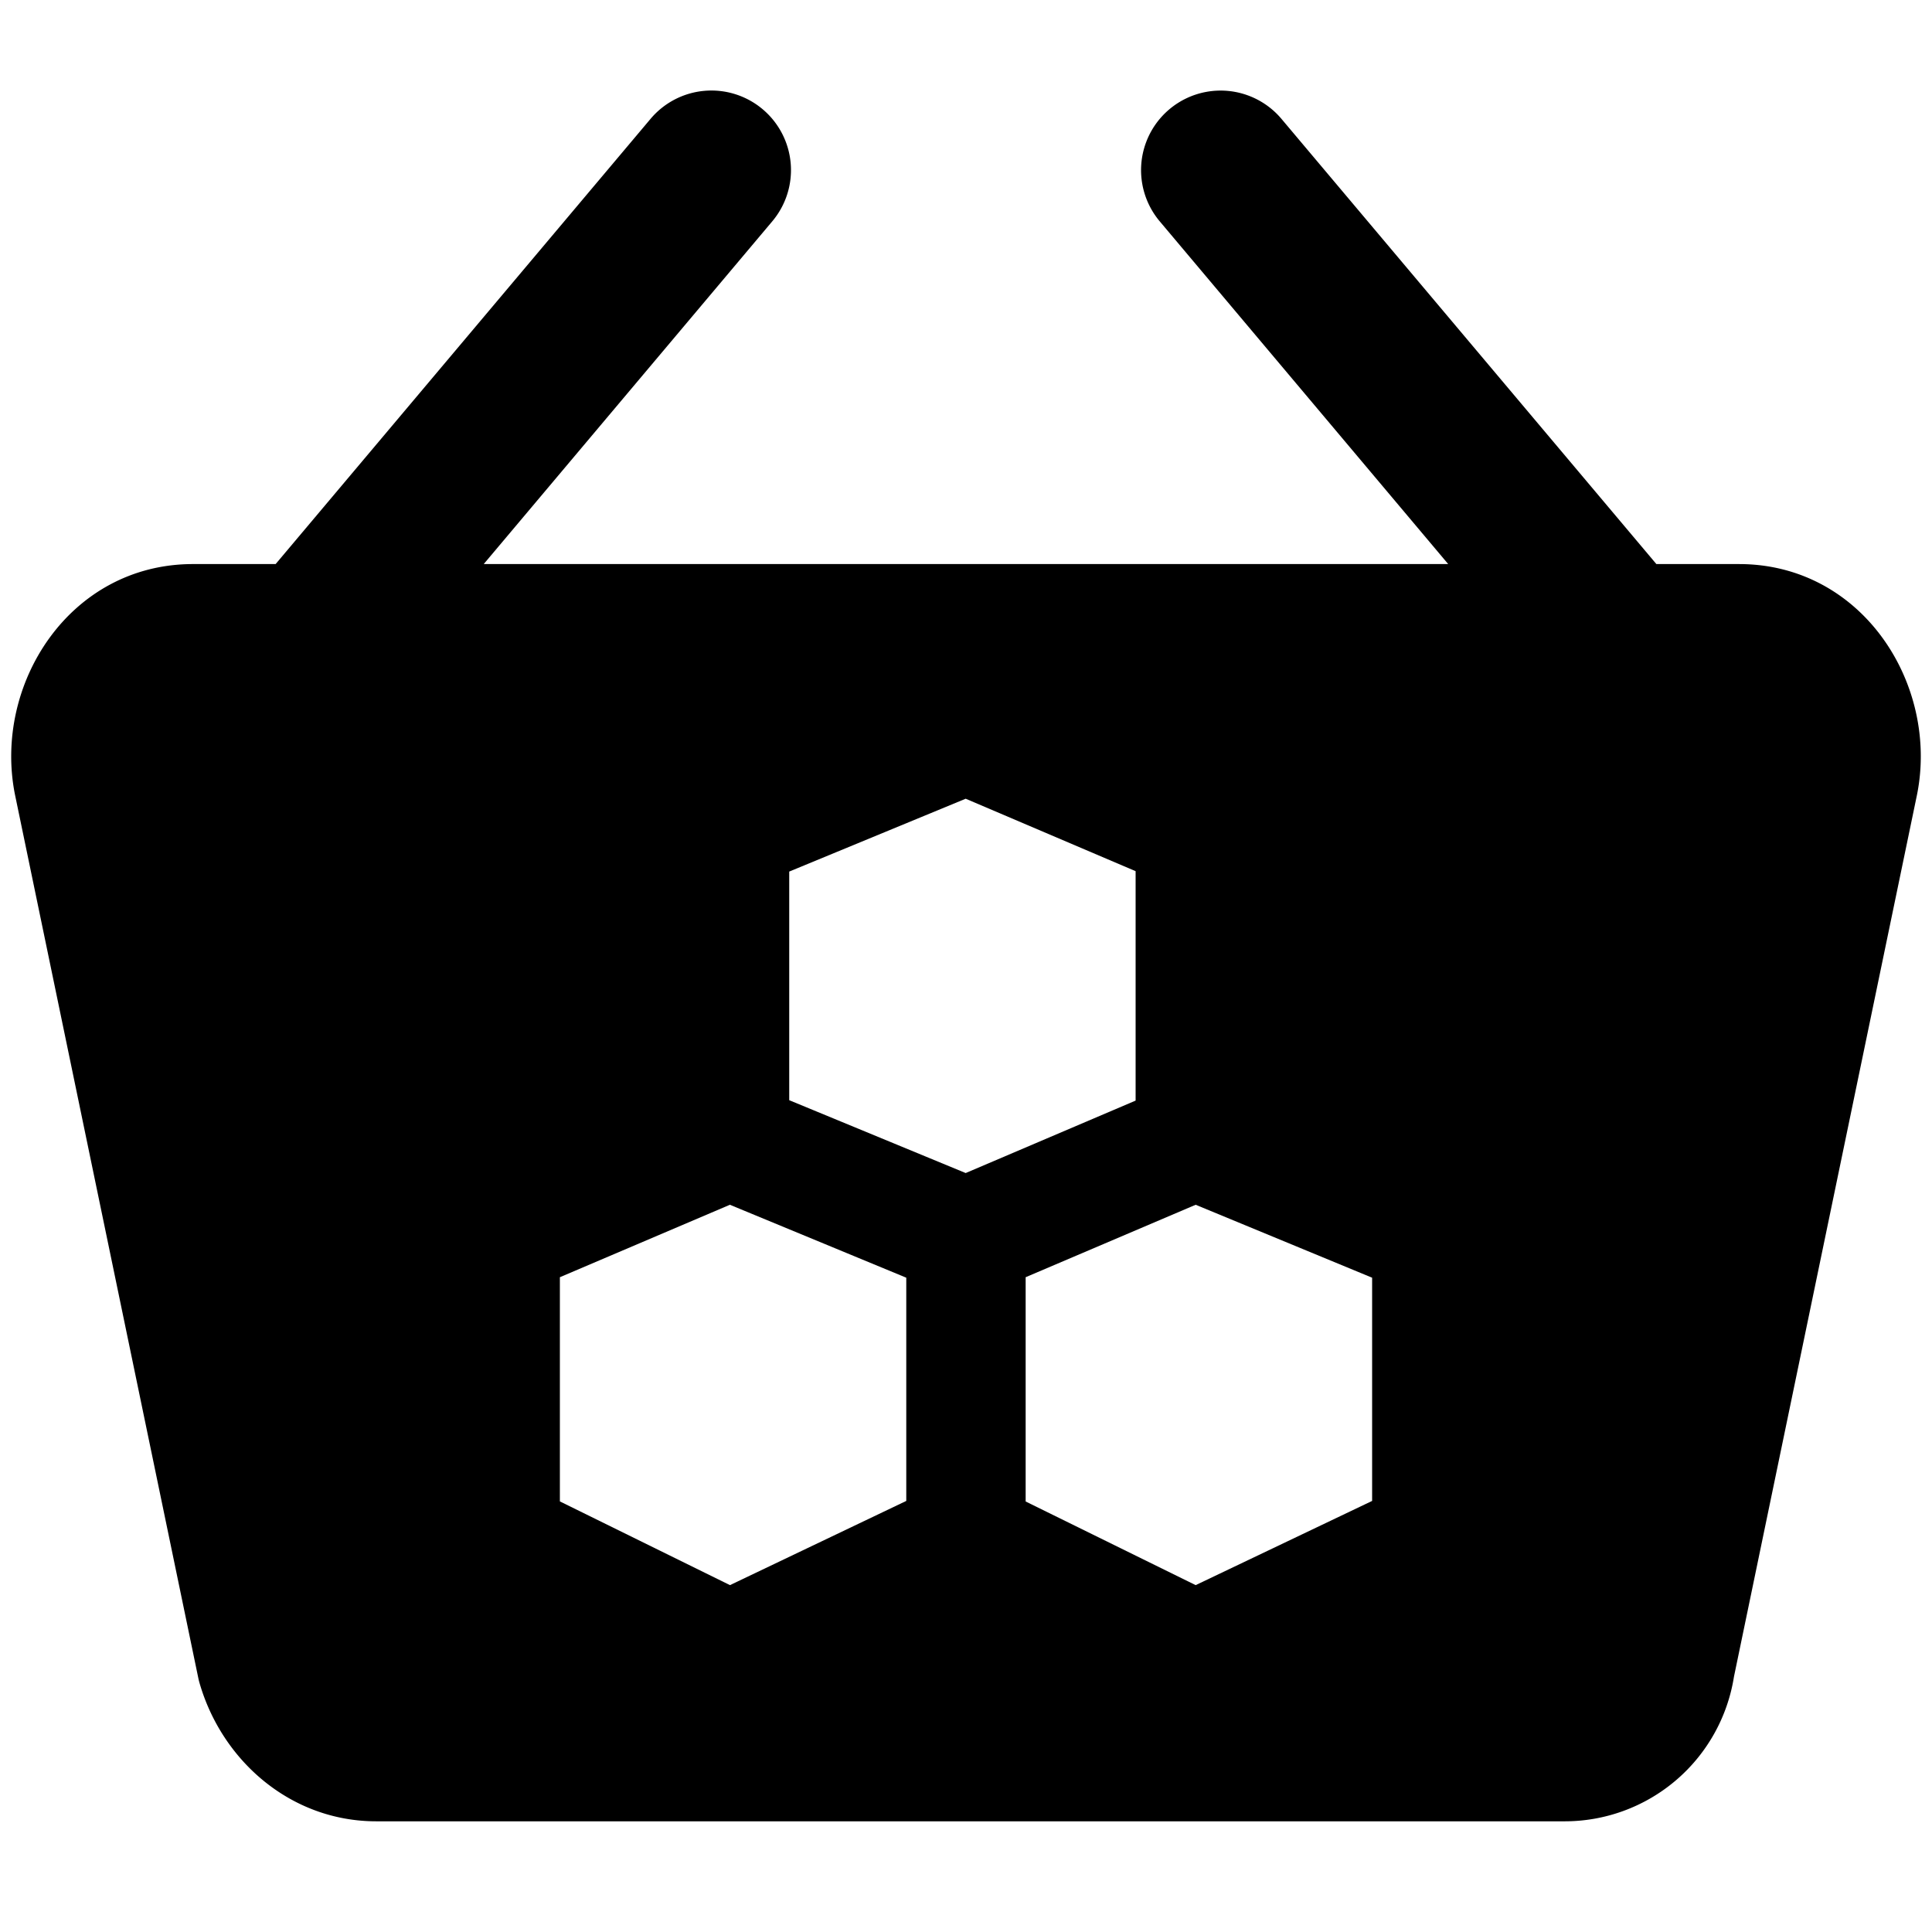 <svg xmlns="http://www.w3.org/2000/svg" fill="none" viewBox="0 0 24 24"><path fill="#000000" fill-rule="evenodd" d="M9.474 1.357a0.988 0.988 0 0 1 0.119 1.393L6.009 7.007H17.99L14.407 2.75a0.988 0.988 0 1 1 1.512 -1.273l4.657 5.53h1.026c1.539 0 2.485 1.5 2.212 2.864l-0.001 0.005 -2.273 10.952a2.129 2.129 0 0 1 -2.116 1.797H4.674c-1.064 0 -1.92 -0.755 -2.197 -1.724a0.748 0.748 0 0 1 -0.013 -0.053L0.186 9.871C-0.087 8.506 0.86 7.007 2.398 7.007h1.026l4.657 -5.53a0.988 0.988 0 0 1 1.393 -0.12Zm-0.407 13.609 -2.112 0.9v2.785l2.113 1.04 2.19 -1.046v-2.773l-2.191 -0.906Zm3.674 0.9v2.786l2.112 1.039 2.192 -1.046v-2.773l-2.192 -0.906 -2.112 0.9Zm1.366 -2.194v-2.85l-2.111 -0.9 -2.192 0.905 0 2.84 2.192 0.905 2.111 -0.9Z" clip-rule="evenodd" stroke-width="1"></path></svg>